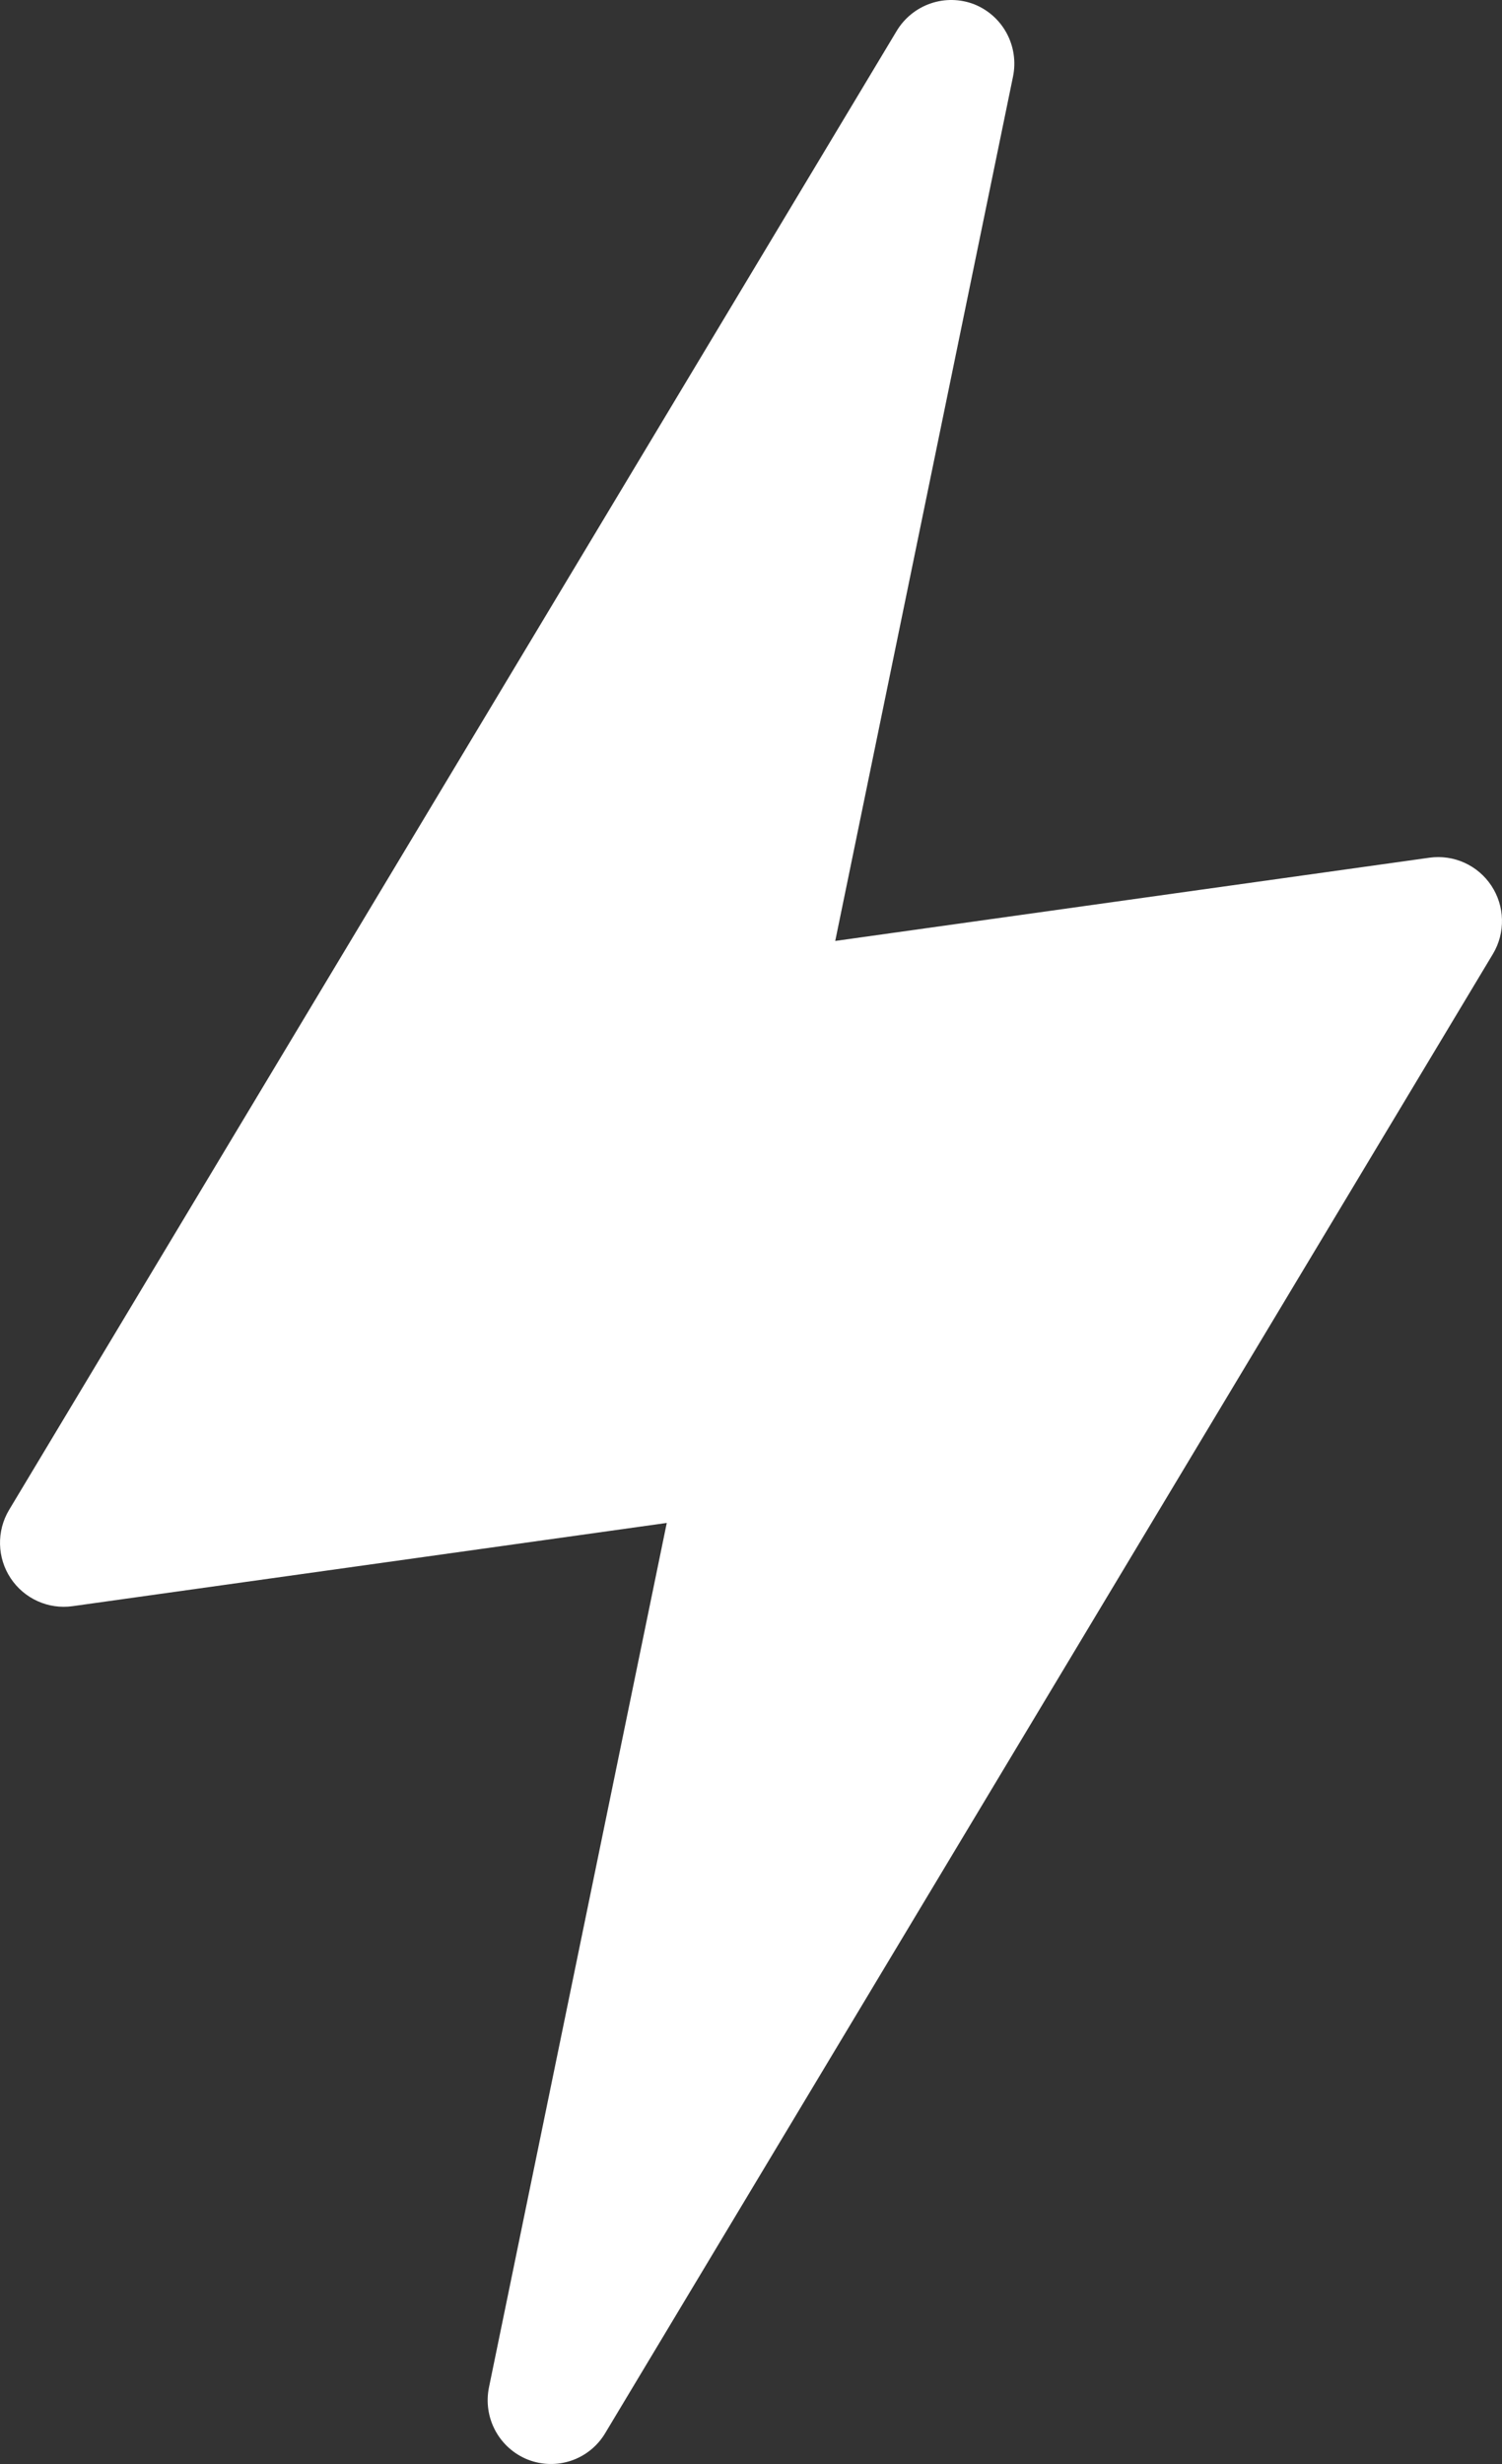 <svg width="50" height="82" viewBox="0 0 50 82" fill="none" xmlns="http://www.w3.org/2000/svg">
<rect x="0" y="0" width="50" height="82" fill="#333333" stroke="none"/>
<path d="M17.573 81.855C18.039 82.037 18.554 82.048 19.026 81.885C19.499 81.722 19.898 81.395 20.152 80.964L49.703 31.738C49.907 31.394 50.009 30.999 49.999 30.598C49.989 30.198 49.867 29.809 49.646 29.475C49.425 29.141 49.115 28.877 48.751 28.712C48.388 28.547 47.985 28.489 47.589 28.543L27.804 31.314L33.723 2.545C33.823 2.055 33.748 1.546 33.511 1.106C33.274 0.666 32.89 0.325 32.426 0.141C31.961 -0.038 31.447 -0.047 30.976 0.116C30.504 0.279 30.105 0.603 29.848 1.032L0.297 50.258C0.093 50.602 -0.009 50.998 0.001 51.398C0.011 51.798 0.133 52.188 0.354 52.521C0.575 52.855 0.885 53.119 1.249 53.284C1.612 53.449 2.015 53.508 2.411 53.453L22.196 50.682L16.277 79.451C16.177 79.941 16.252 80.451 16.489 80.89C16.726 81.33 17.11 81.671 17.573 81.855Z" fill="white"/>
</svg>
